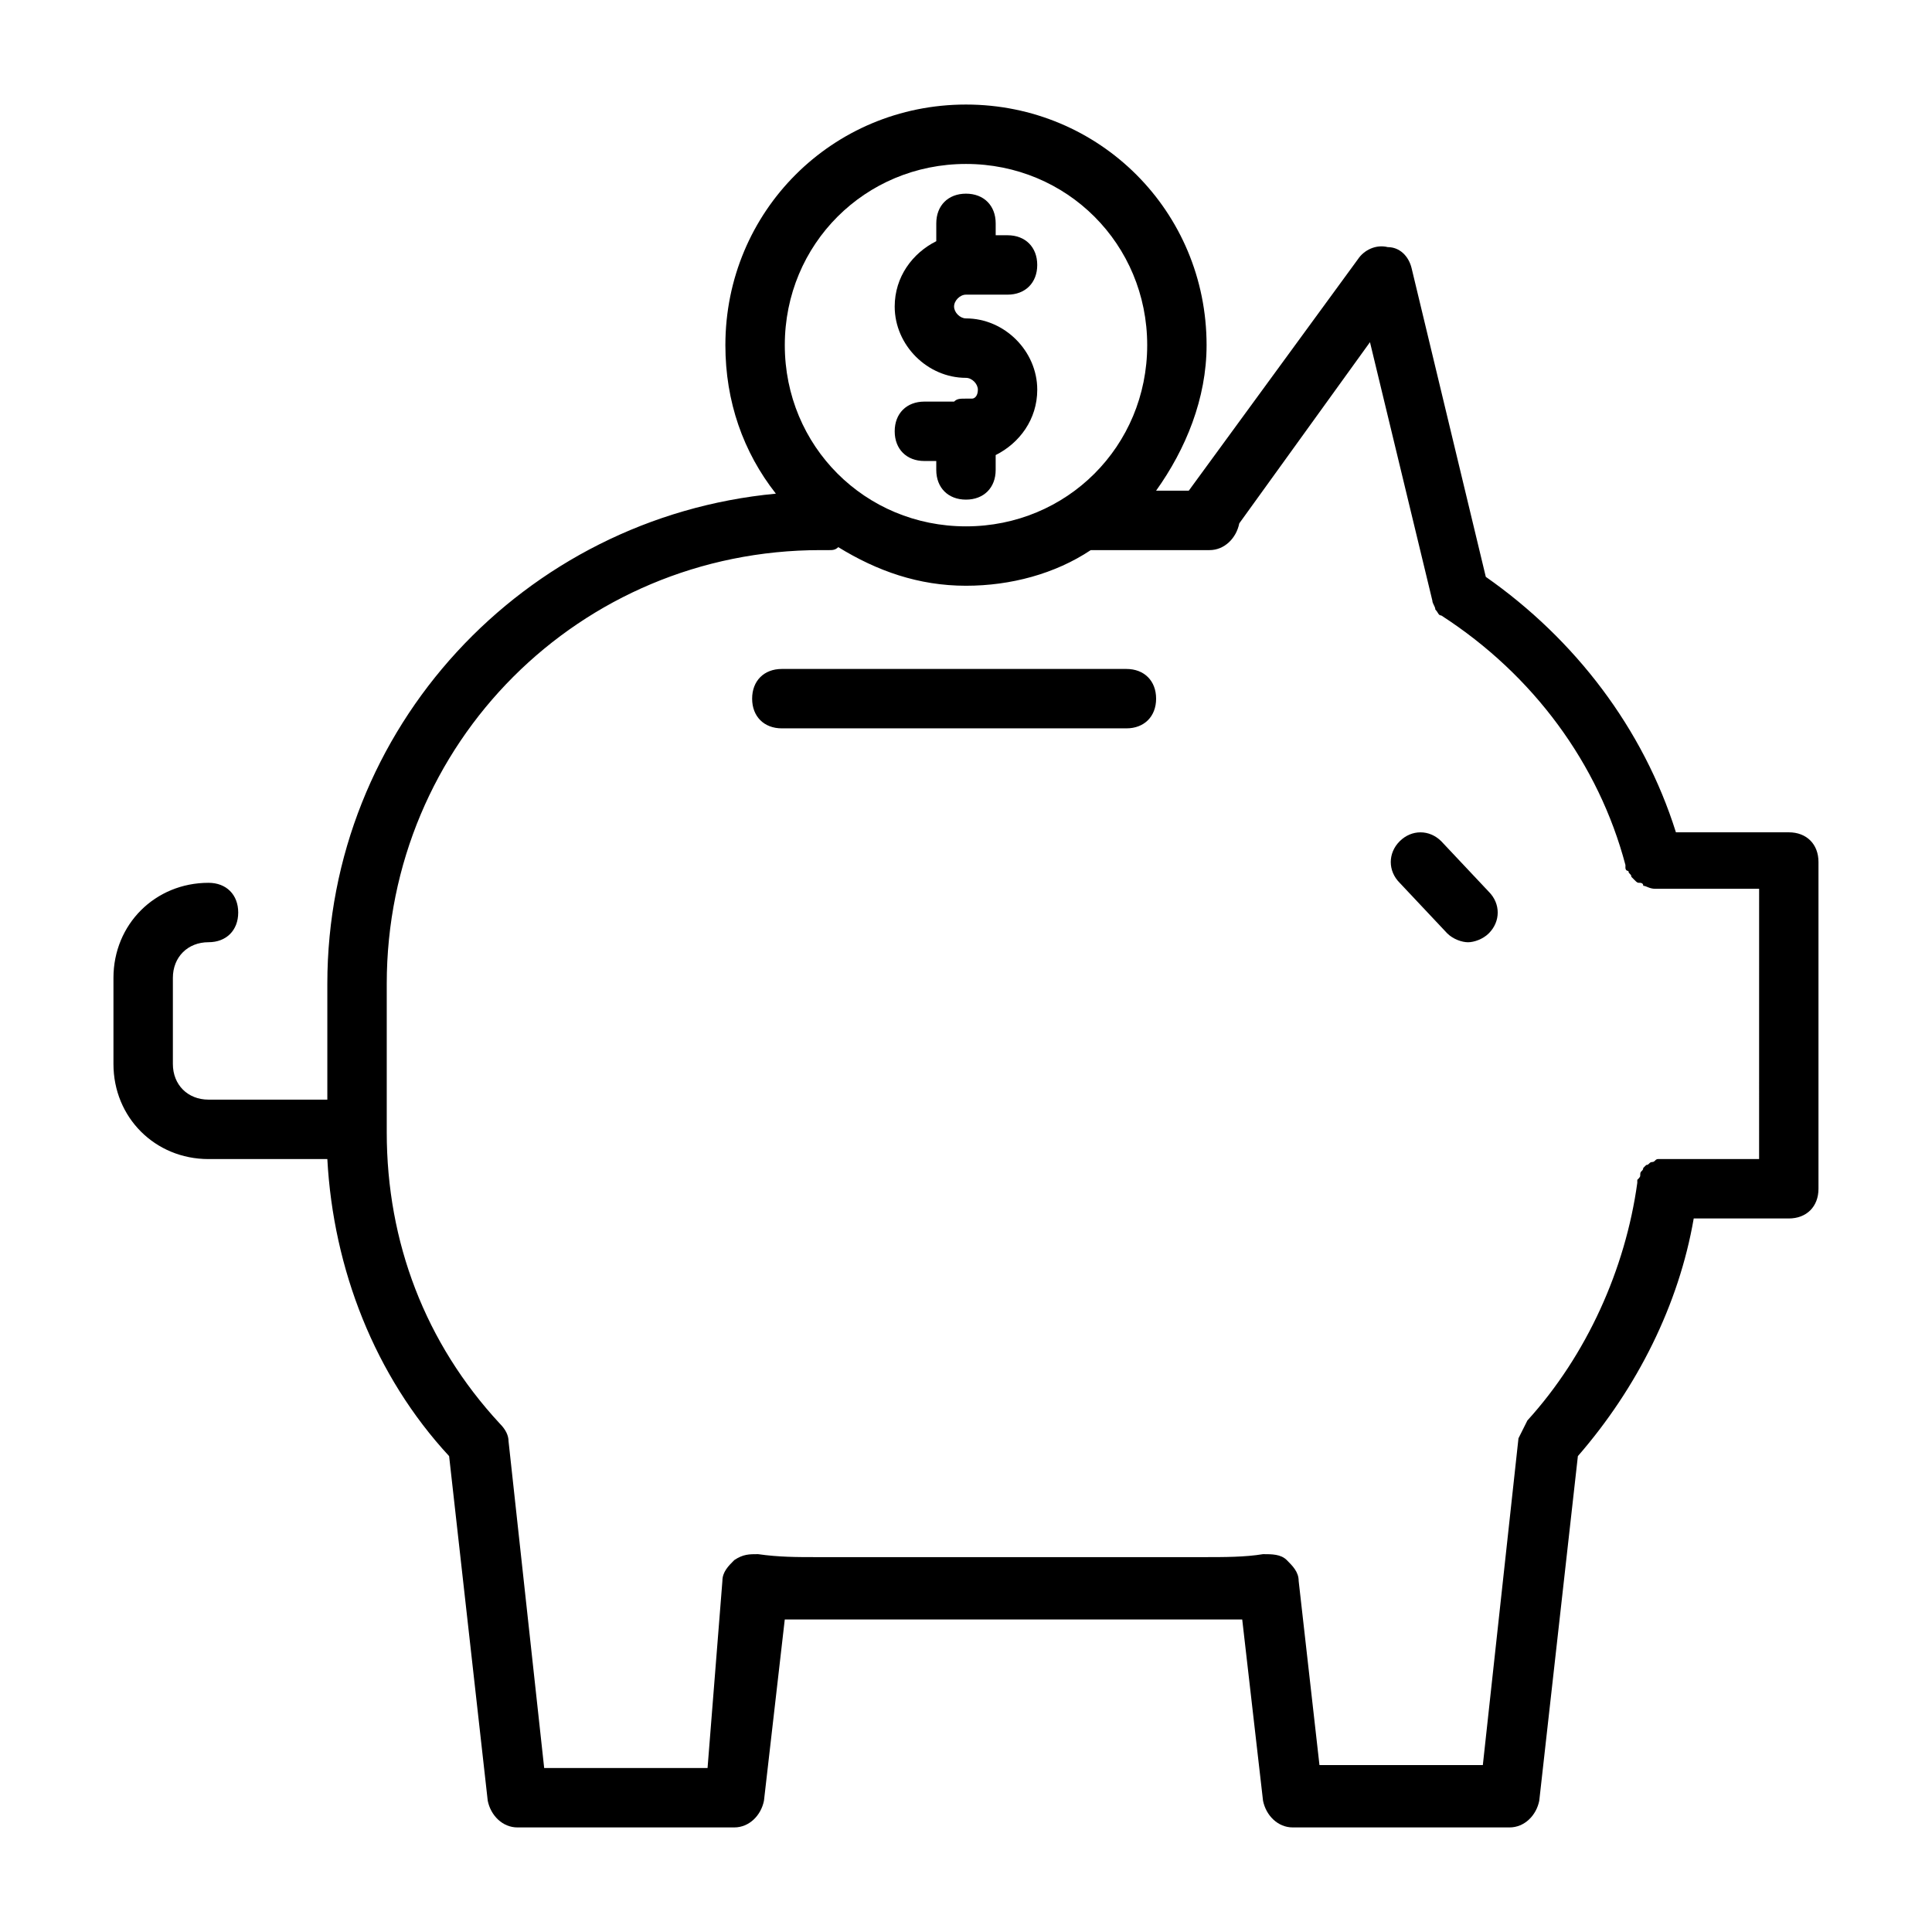 <?xml version="1.0" encoding="UTF-8"?>
<!-- Uploaded to: ICON Repo, www.svgrepo.com, Generator: ICON Repo Mixer Tools -->
<svg fill="#000000" width="800px" height="800px" version="1.1" viewBox="144 144 512 512" xmlns="http://www.w3.org/2000/svg">
 <g>
  <path d="m401.57 249.64h-1.574c-1.574 0-2.363 0-3.148 0.789h-7.871c-4.723 0-7.871 3.148-7.871 7.871 0 4.723 3.148 7.871 7.871 7.871h3.144v2.363c0 4.723 3.148 7.871 7.871 7.871s7.871-3.148 7.871-7.871v-3.938c6.297-3.148 11.02-9.445 11.02-17.32 0-10.234-8.66-18.895-18.895-18.895-1.574 0-3.148-1.574-3.148-3.148s1.574-3.148 3.148-3.148h11.02c4.723 0 7.871-3.148 7.871-7.871s-3.148-7.871-7.871-7.871h-3.141v-3.148c0-4.723-3.148-7.871-7.871-7.871s-7.871 3.148-7.871 7.871v4.723c-6.297 3.148-11.02 9.445-11.02 17.32 0 10.234 8.66 18.895 18.895 18.895 1.574 0 3.148 1.574 3.148 3.148-0.004 1.57-0.793 2.359-1.578 2.359z"/>
  <path d="m618.05 364.57h-29.914c-8.66-27.551-26.766-51.168-50.383-67.699l-19.68-81.867c-0.789-3.148-3.148-5.512-6.297-5.512-3.148-0.789-6.297 0.789-7.871 3.148l-44.871 61.402h-8.66c7.871-11.02 13.383-24.402 13.383-38.574 0-35.422-28.34-63.762-63.762-63.762-35.426 0-63.762 28.34-63.762 63.762 0 14.957 4.723 28.34 13.383 39.359-66.914 6.297-118.87 62.188-118.87 129.89v30.699h-31.488c-5.512 0-9.445-3.938-9.445-9.445v-22.828c0-5.512 3.938-9.445 9.445-9.445 4.723 0 7.871-3.148 7.871-7.871s-3.148-7.871-7.871-7.871c-14.168 0-25.191 11.02-25.191 25.191v22.828c0 14.168 11.02 25.191 25.191 25.191h31.488c1.574 29.125 12.594 57.465 32.273 78.719l10.234 91.316c0.789 3.938 3.938 7.086 7.871 7.086h57.465c3.938 0 7.086-3.148 7.871-7.086l5.512-48.02h9.445 102.34 9.445l5.512 48.02c0.789 3.938 3.938 7.086 7.871 7.086h57.465c3.938 0 7.086-3.148 7.871-7.086l10.234-91.316c15.742-18.105 26.766-40.148 30.699-62.977h25.191c4.723 0 7.871-3.148 7.871-7.871v-86.594c0.004-4.723-3.144-7.871-7.867-7.871zm-218.05-177.12c26.766 0 48.02 21.254 48.02 48.02s-21.254 48.02-48.02 48.02-48.02-21.254-48.02-48.02 21.254-48.02 48.02-48.02zm210.18 263.71h-24.402-0.789-1.574c-0.789 0-0.789 0.789-1.574 0.789-0.789 0-0.789 0.789-1.574 0.789l-0.789 0.789c0 0.789-0.789 0.789-0.789 1.574 0 0.789 0 0.789-0.789 1.574v0.789c-3.148 22.828-13.383 45.656-29.125 62.977-0.789 1.574-1.574 3.148-2.363 4.723l-9.445 86.594h-43.297l-5.512-48.805c0-2.363-1.574-3.938-3.148-5.512-1.574-1.574-3.938-1.574-6.297-1.574-4.723 0.789-10.234 0.789-15.742 0.789h-102.34c-5.512 0-10.234 0-15.742-0.789-2.363 0-3.938 0-6.297 1.574-1.574 1.574-3.148 3.148-3.148 5.512l-3.934 49.582h-43.297l-9.445-86.594c0-1.574-0.789-3.148-2.363-4.723-19.68-21.254-29.914-48.02-29.914-77.145v-39.359c0-63.766 51.172-114.93 114.93-114.93h2.363c0.789 0 1.574 0 2.363-0.789 10.234 6.297 21.254 10.234 33.852 10.234 11.809 0 23.617-3.148 33.062-9.445h31.488c3.938 0 7.086-3.148 7.871-7.086l34.637-48.02 16.531 68.488c0 0.789 0.789 1.574 0.789 2.363 0.789 0.789 0.789 1.574 1.574 1.574 24.402 15.742 41.723 39.359 48.805 66.125v0.789s0 0.789 0.789 0.789c0 0.789 0.789 0.789 0.789 1.574l0.789 0.789c0.789 0.789 0.789 0.789 1.574 0.789 0 0 0.789 0 0.789 0.789 0.789 0 1.574 0.789 3.148 0.789h27.551z"/>
  <path d="m442.51 321.28h-91.316c-4.723 0-7.871 3.148-7.871 7.871 0 4.723 3.148 7.871 7.871 7.871h91.316c4.723 0 7.871-3.148 7.871-7.871 0-4.723-3.148-7.871-7.871-7.871z"/>
  <path d="m525.95 366.94c-3.148-3.148-7.871-3.148-11.02 0-3.148 3.148-3.148 7.871 0 11.02l12.594 13.383c1.574 1.574 3.938 2.363 5.512 2.363 1.574 0 3.938-0.789 5.512-2.363 3.148-3.148 3.148-7.871 0-11.02z"/>
 </g>
</svg>